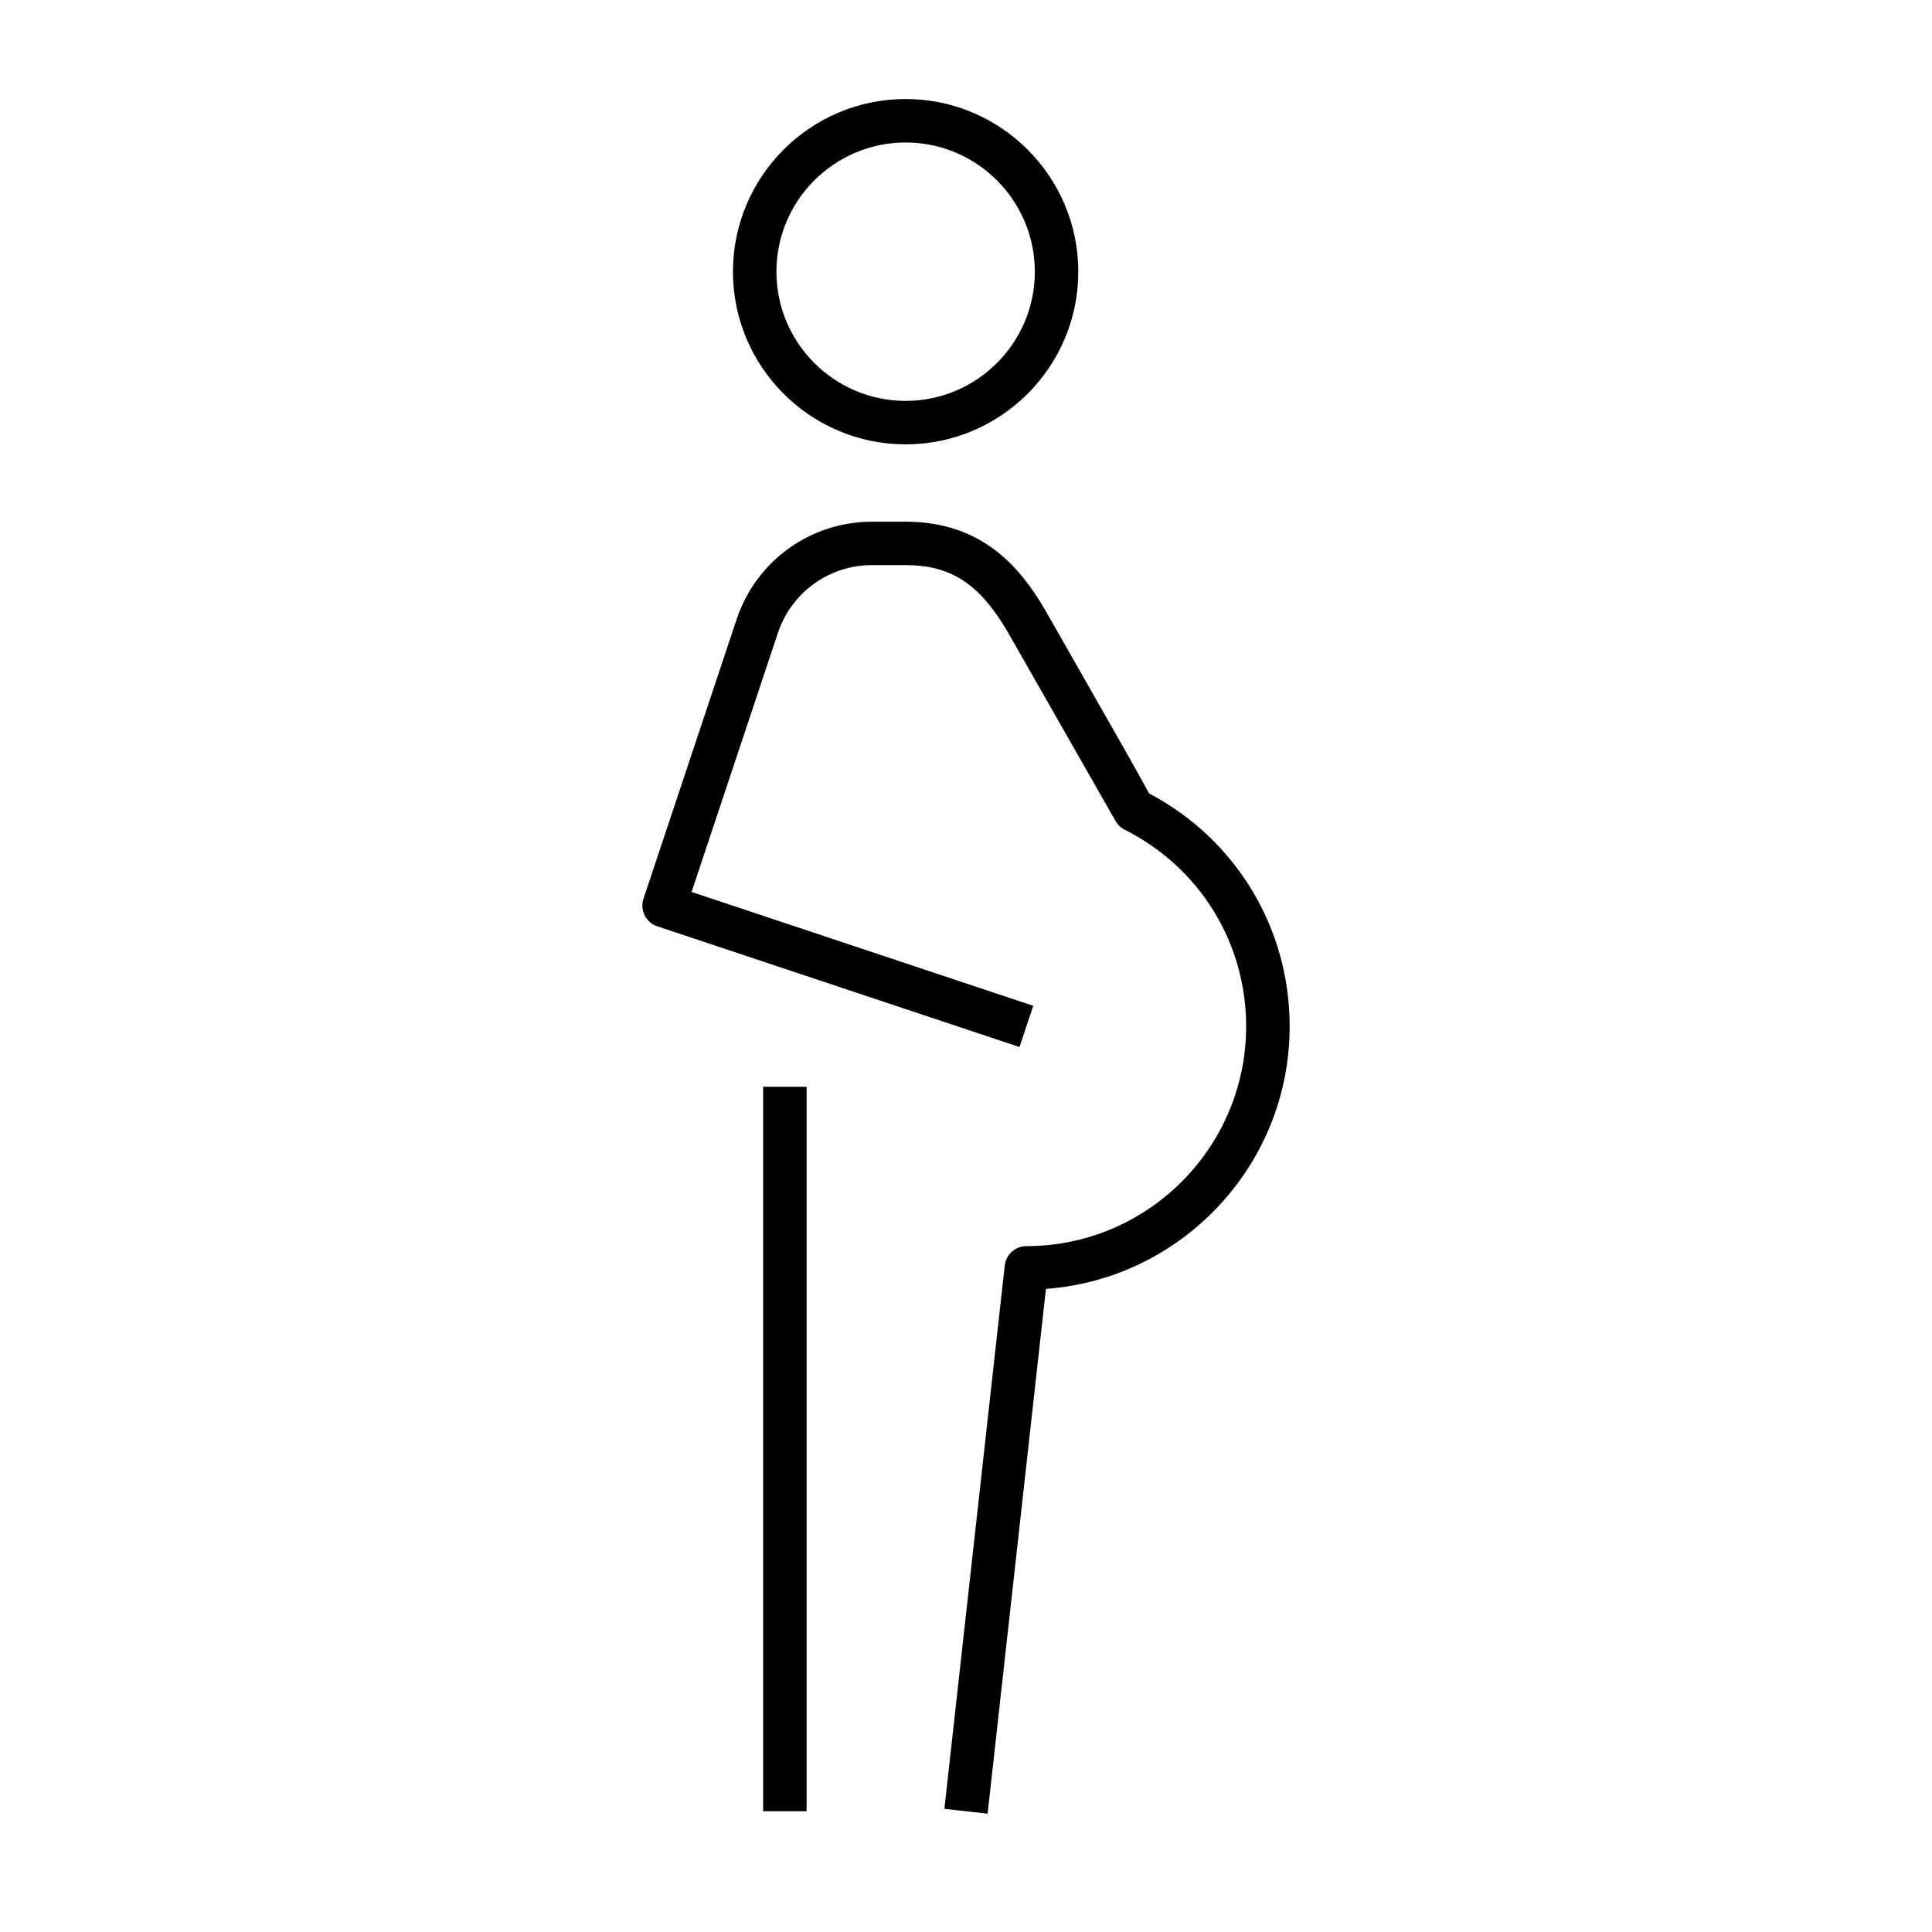 <?xml version="1.0" encoding="iso-8859-1"?>

<svg fill="#000000" version="1.1" id="Layer_1" xmlns="http://www.w3.org/2000/svg" xmlns:xlink="http://www.w3.org/1999/xlink" 
	 viewBox="0 0 32 32" xml:space="preserve">
<path id="pregnant_1_" d="M16.358,30.04l-0.716-0.08l1-9c0.021-0.182,0.174-0.32,0.358-0.32c2.007,0,3.64-1.633,3.64-3.64
	c0-1.387-0.771-2.635-2.012-3.257c-0.064-0.032-0.117-0.083-0.152-0.146c-0.029-0.051-1.788-3.135-1.788-3.135
	C16.223,9.67,15.75,9.36,15,9.36h-0.559c-0.707,0-1.332,0.451-1.556,1.122l-1.43,4.291l5.659,1.886l-0.228,0.683l-6-2
	c-0.188-0.062-0.291-0.267-0.228-0.455l1.544-4.632c0.322-0.965,1.222-1.614,2.239-1.614H15c1.289,0,1.912,0.782,2.311,1.462
	c1.105,1.938,1.546,2.71,1.722,3.039C20.471,13.9,21.361,15.37,21.361,17c0,2.295-1.783,4.182-4.037,4.348L16.358,30.04z M13.36,30
	h-0.72V18h0.72V30z M15,7.36c-1.577,0-2.86-1.283-2.86-2.86S13.423,1.64,15,1.64s2.86,1.283,2.86,2.86S16.577,7.36,15,7.36z
	 M15,2.36c-1.18,0-2.14,0.96-2.14,2.14S13.82,6.64,15,6.64s2.14-0.96,2.14-2.14S16.18,2.36,15,2.36z"/>
<rect id="_Transparent_Rectangle" style="fill:none;" width="32" height="32"/>
</svg>